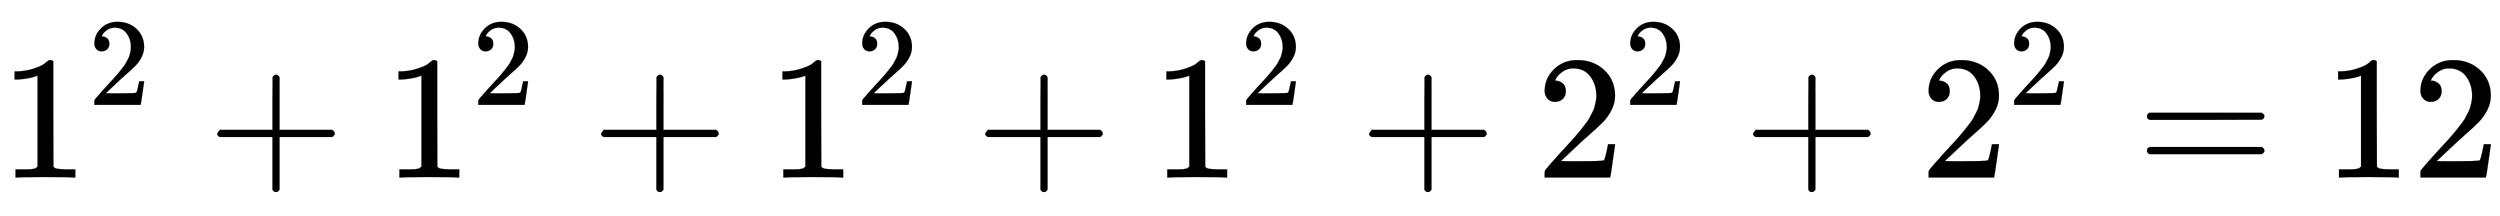 <svg xmlns:xlink="http://www.w3.org/1999/xlink" width="32.925ex" height="2.843ex" style="vertical-align:-.505ex" viewBox="0 -1006.6 14176 1223.9" xmlns="http://www.w3.org/2000/svg" aria-labelledby="MathJax-SVG-1-Title"><defs aria-hidden="true"><path stroke-width="1" id="a" d="M213 578l-13-5q-14-5-40-10t-58-7H83v46h19q47 2 87 15t56 24 28 22q2 3 12 3 9 0 17-6V361l1-300q7-7 12-9t24-4 62-2h26V0h-11q-21 3-159 3-136 0-157-3H88v46h64q16 0 25 1t16 3 8 2 6 5 6 4v517z"/><path stroke-width="1" id="b" d="M109 429q-27 0-43 18t-16 44q0 71 53 123t132 52q91 0 152-56t62-145q0-43-20-82t-48-68-80-74q-36-31-100-92l-59-56 76-1q157 0 167 5 7 2 24 89v3h40v-3q-1-3-13-91T421 3V0H50v31q0 7 6 15t30 35q29 32 50 56 9 10 34 37t34 37 29 33 28 34 23 30 21 32 15 29 13 32 7 30 3 33q0 63-34 109t-97 46q-33 0-58-17t-35-33-10-19q0-1 5-1 18 0 37-14t19-46q0-25-16-42t-45-18z"/><path stroke-width="1" id="c" d="M56 237v13l14 20h299v150l1 150q10 13 19 13 13 0 20-15V270h298q15-8 15-20t-15-20H409V-68q-8-14-18-14h-4q-12 0-18 14v298H70q-14 7-14 20z"/><path stroke-width="1" id="d" d="M56 347q0 13 14 20h637q15-8 15-20 0-11-14-19l-318-1H72q-16 5-16 20zm0-194q0 15 16 20h636q14-10 14-20 0-13-15-20H70q-14 7-14 20z"/></defs><g stroke="currentColor" fill="currentColor" stroke-width="0" transform="matrix(1 0 0 -1 0 0)" aria-hidden="true"><use xlink:href="#a"/><use transform="scale(0.707)" xlink:href="#b" x="707" y="583"/><use xlink:href="#c" x="1176"/><g transform="translate(2177,0)"><use xlink:href="#a"/><use transform="scale(0.707)" xlink:href="#b" x="707" y="583"/></g><use xlink:href="#c" x="3353"/><g transform="translate(4354,0)"><use xlink:href="#a"/><use transform="scale(0.707)" xlink:href="#b" x="707" y="583"/></g><use xlink:href="#c" x="5531"/><g transform="translate(6531,0)"><use xlink:href="#a"/><use transform="scale(0.707)" xlink:href="#b" x="707" y="583"/></g><use xlink:href="#c" x="7708"/><g transform="translate(8709,0)"><use xlink:href="#b"/><use transform="scale(0.707)" xlink:href="#b" x="707" y="583"/></g><use xlink:href="#c" x="9885"/><g transform="translate(10886,0)"><use xlink:href="#b"/><use transform="scale(0.707)" xlink:href="#b" x="707" y="583"/></g><use xlink:href="#d" x="12118"/><g transform="translate(13175,0)"><use xlink:href="#a"/><use xlink:href="#b" x="500"/></g></g></svg>